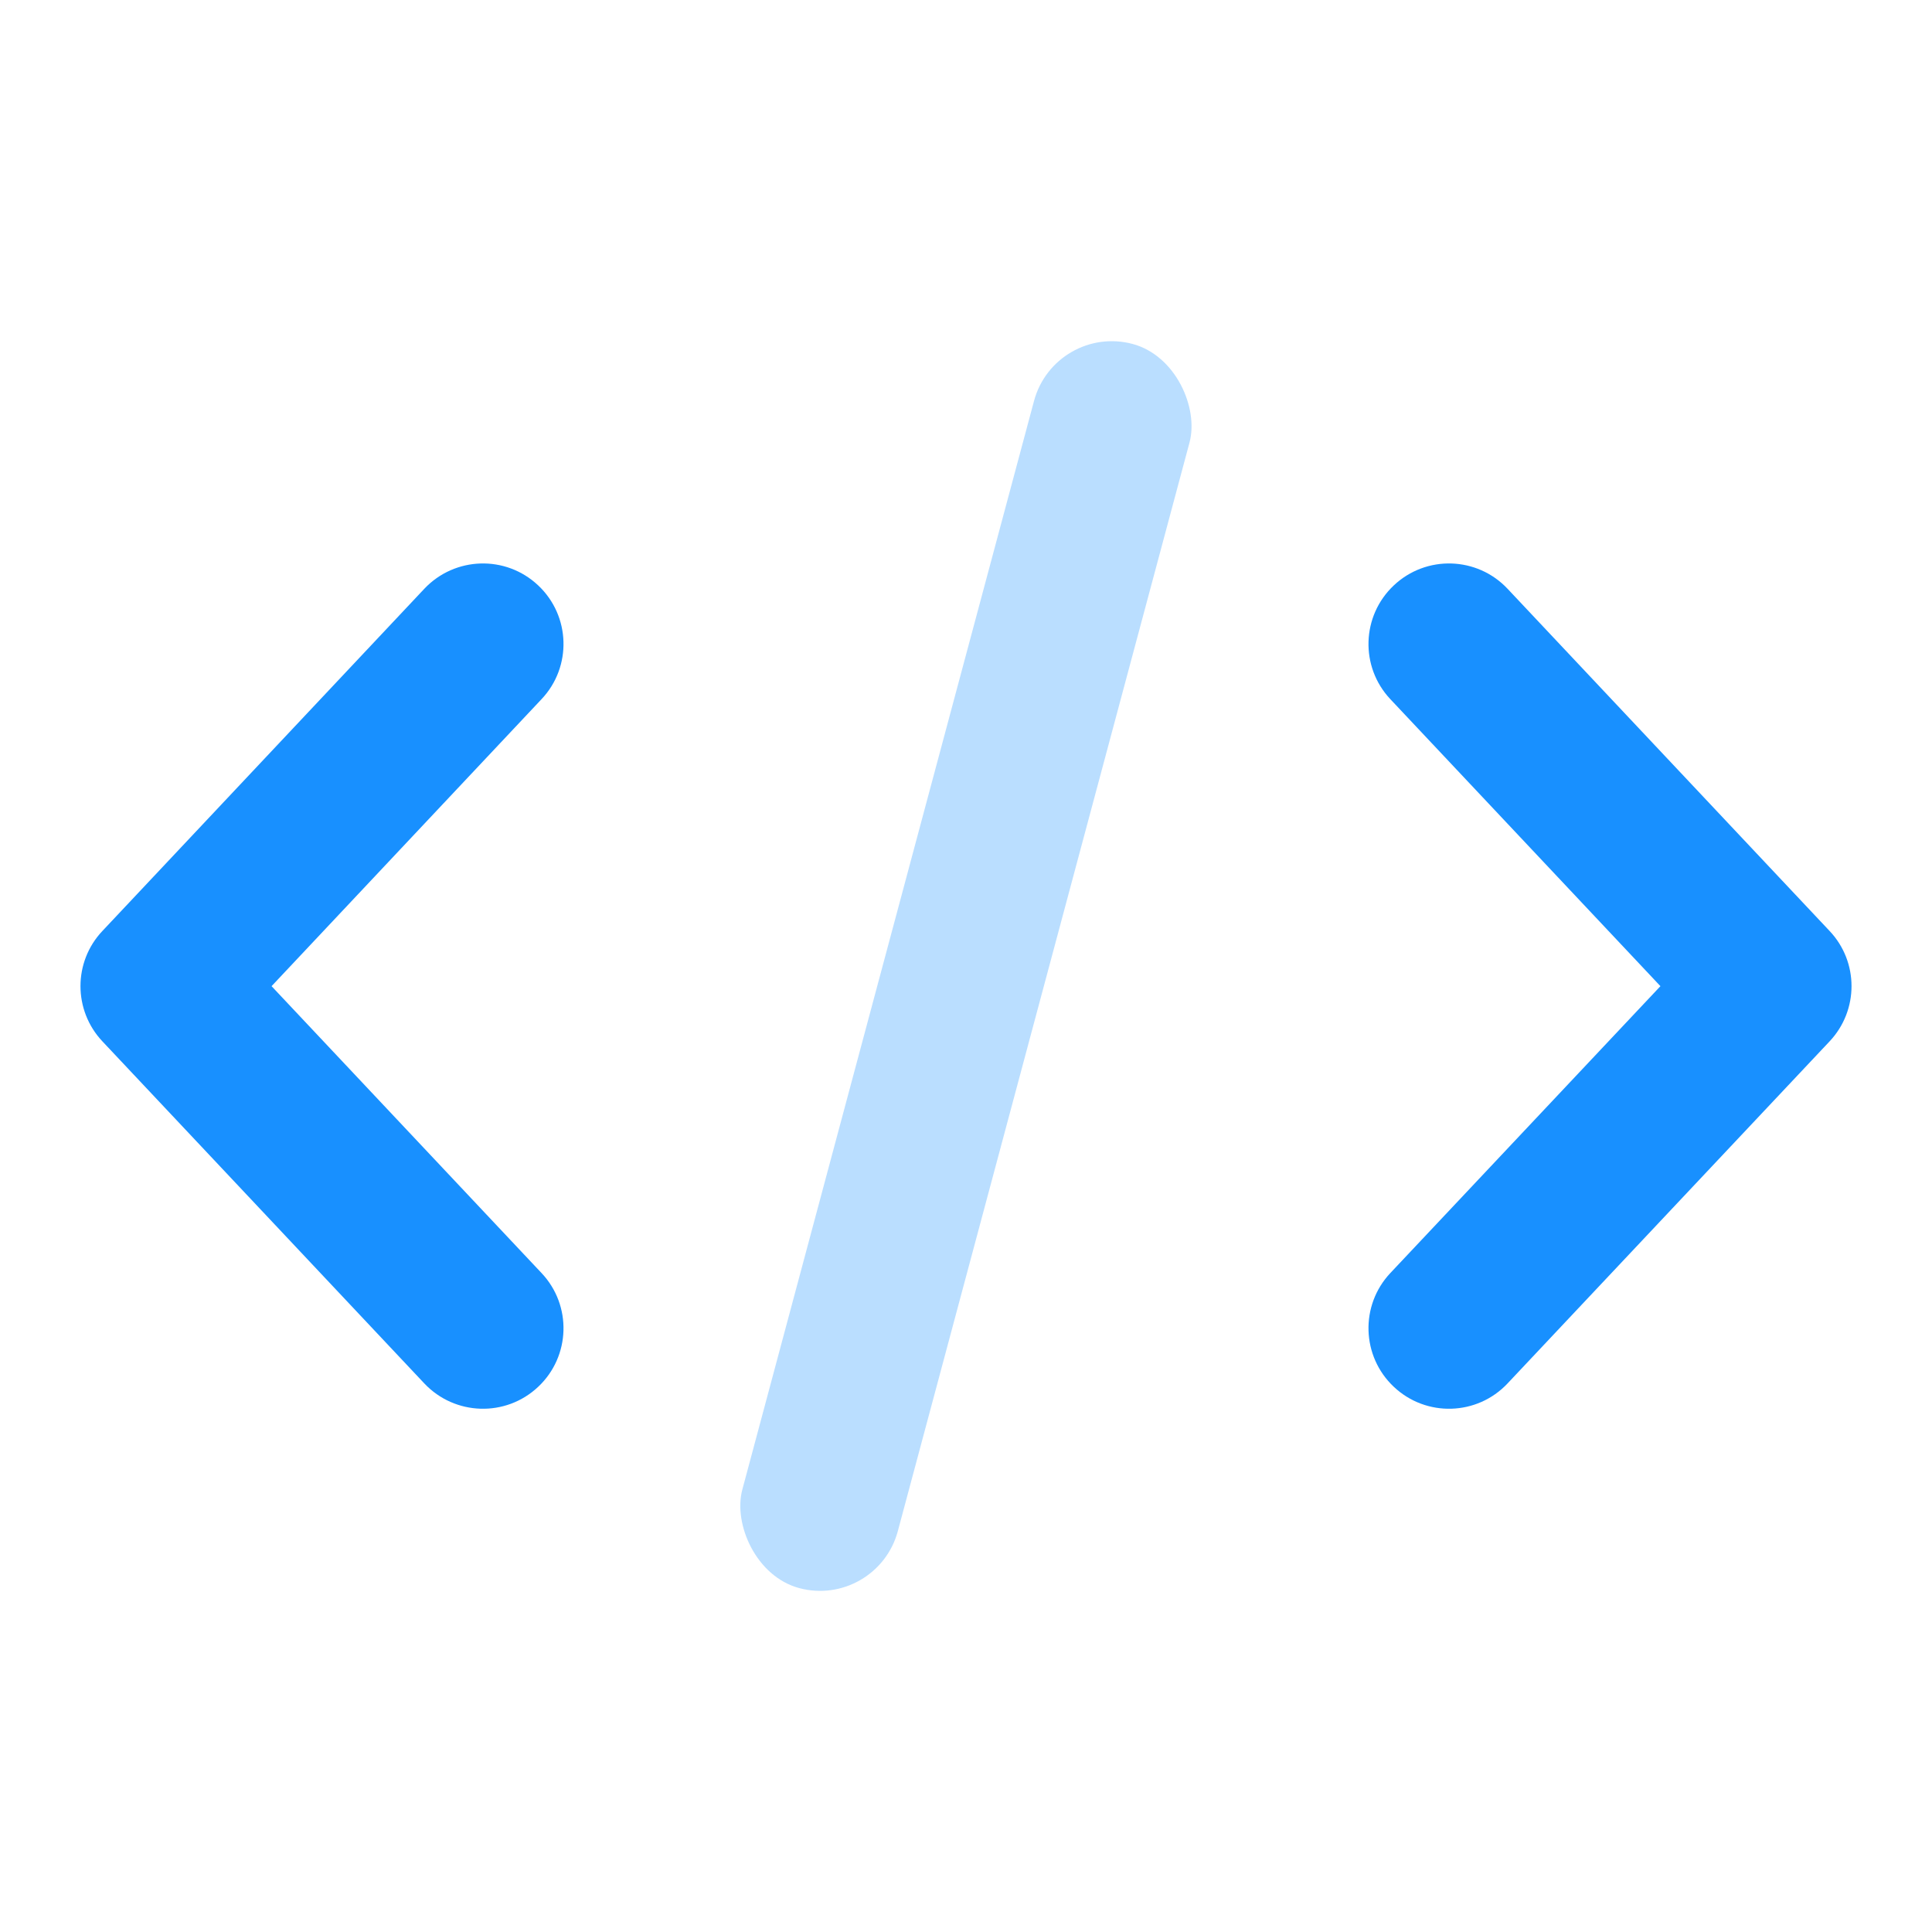 <svg width="16" height="16" viewBox="0 0 16 16" fill="none" xmlns="http://www.w3.org/2000/svg">
    <path fill-rule="evenodd" clip-rule="evenodd"
          d="M4.457 4.848C4.725 5.1 4.738 5.522 4.485 5.79L2.249 8.167L4.485 10.543C4.738 10.811 4.725 11.233 4.457 11.485C4.189 11.738 3.767 11.725 3.514 11.457L0.848 8.624C0.606 8.367 0.606 7.966 0.848 7.71L3.514 4.876C3.767 4.608 4.189 4.595 4.457 4.848ZM11.543 4.848C11.275 5.1 11.262 5.522 11.514 5.79L13.751 8.167L11.514 10.543C11.262 10.811 11.275 11.233 11.543 11.485C11.811 11.738 12.233 11.725 12.485 11.457L15.152 8.624C15.394 8.367 15.394 7.966 15.152 7.71L12.485 4.876C12.233 4.608 11.811 4.595 11.543 4.848Z"
          fill="#1890FF"/>
    <rect opacity="0.3" x="8.736" y="2.676" width="1.333" height="10.667" rx="0.667"
          transform="rotate(15 8.736 2.676)" fill="#1890FF"/>
</svg>
